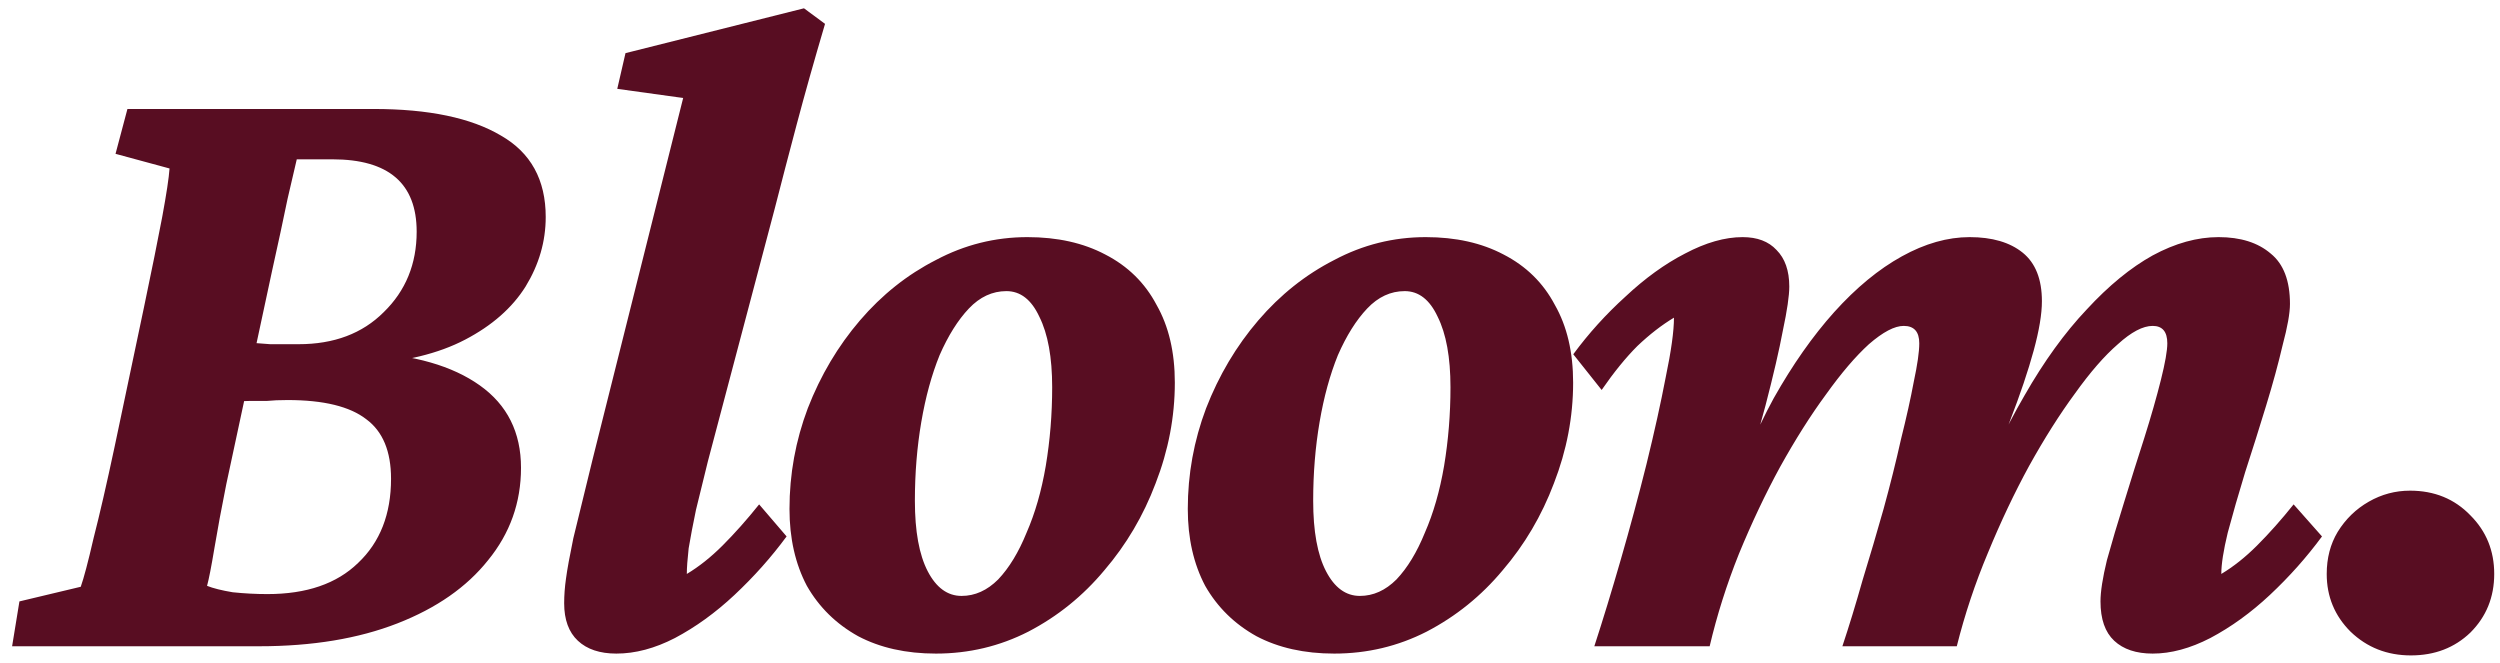 <svg width="147" height="39" viewBox="0 0 147 39" fill="none" xmlns="http://www.w3.org/2000/svg">
<path d="M4.748 34.502C4.927 33.999 5.179 33.049 5.501 31.649C5.86 30.25 6.273 28.456 6.739 26.267L8.462 18.087C8.928 15.862 9.287 14.086 9.538 12.758C9.789 11.395 9.933 10.444 9.969 9.906L6.793 9.045L7.493 6.408H21.97C25.2 6.408 27.693 6.928 29.451 7.969C31.209 8.973 32.088 10.57 32.088 12.758C32.088 14.194 31.694 15.557 30.904 16.849C30.115 18.105 28.931 19.145 27.352 19.97C25.774 20.796 23.782 21.28 21.378 21.424L21.486 20.724C24.356 20.867 26.599 21.513 28.213 22.661C29.828 23.809 30.635 25.424 30.635 27.505C30.635 29.55 29.989 31.362 28.698 32.941C27.442 34.52 25.666 35.758 23.37 36.654C21.073 37.551 18.364 38 15.243 38H0.712L1.142 35.363L4.748 34.502ZM13.305 28.474C13.018 29.909 12.785 31.165 12.606 32.241C12.426 33.318 12.283 34.053 12.175 34.448C12.534 34.591 13.036 34.717 13.682 34.825C14.364 34.896 15.046 34.932 15.727 34.932C18.023 34.932 19.8 34.322 21.055 33.102C22.347 31.883 22.993 30.232 22.993 28.151C22.993 26.536 22.509 25.37 21.54 24.653C20.571 23.899 19.028 23.523 16.911 23.523C16.445 23.523 16.032 23.54 15.673 23.576C15.315 23.576 14.974 23.576 14.651 23.576C14.364 23.576 14.059 23.594 13.736 23.63L14.489 20.132C14.992 20.168 15.458 20.204 15.889 20.239C16.355 20.239 16.911 20.239 17.557 20.239C19.638 20.239 21.306 19.612 22.562 18.356C23.854 17.1 24.5 15.521 24.5 13.62C24.5 10.785 22.849 9.368 19.548 9.368H17.45C17.378 9.691 17.198 10.462 16.911 11.682C16.66 12.902 16.355 14.319 15.996 15.934L13.305 28.474ZM36.241 38.431C35.272 38.431 34.519 38.179 33.981 37.677C33.443 37.175 33.173 36.439 33.173 35.471C33.173 35.004 33.209 34.52 33.281 34.017C33.353 33.479 33.496 32.69 33.712 31.649C33.963 30.609 34.34 29.066 34.842 27.021L40.17 5.762L36.295 5.224L36.779 3.125L47.274 0.488L48.512 1.403C47.866 3.591 47.31 5.565 46.844 7.323C46.377 9.081 45.947 10.731 45.552 12.274L41.623 27.128C41.372 28.133 41.139 29.084 40.923 29.981C40.744 30.842 40.601 31.595 40.493 32.241C40.421 32.887 40.385 33.389 40.385 33.748C41.103 33.318 41.803 32.761 42.484 32.08C43.202 31.362 43.919 30.555 44.637 29.658L46.252 31.542C45.355 32.761 44.332 33.91 43.184 34.986C42.072 36.027 40.906 36.87 39.686 37.516C38.502 38.126 37.353 38.431 36.241 38.431ZM55.033 38.431C53.275 38.431 51.75 38.09 50.458 37.408C49.166 36.69 48.162 35.704 47.444 34.448C46.763 33.156 46.422 31.649 46.422 29.927C46.422 27.882 46.781 25.909 47.498 24.007C48.252 22.069 49.274 20.347 50.566 18.84C51.858 17.333 53.346 16.149 55.033 15.288C56.719 14.391 58.513 13.943 60.415 13.943C62.173 13.943 63.698 14.283 64.99 14.965C66.317 15.647 67.322 16.634 68.004 17.925C68.721 19.181 69.08 20.706 69.08 22.5C69.08 24.509 68.703 26.483 67.95 28.42C67.232 30.322 66.227 32.026 64.936 33.533C63.68 35.04 62.191 36.242 60.469 37.139C58.782 38 56.97 38.431 55.033 38.431ZM56.54 35.04C57.329 35.04 58.047 34.717 58.693 34.071C59.339 33.389 59.895 32.474 60.361 31.326C60.863 30.178 61.24 28.869 61.491 27.398C61.742 25.89 61.868 24.348 61.868 22.769C61.868 21.011 61.617 19.63 61.114 18.625C60.648 17.62 60.002 17.118 59.177 17.118C58.352 17.118 57.616 17.459 56.97 18.14C56.325 18.822 55.751 19.737 55.248 20.885C54.782 22.034 54.423 23.343 54.172 24.814C53.921 26.285 53.795 27.828 53.795 29.443C53.795 31.237 54.046 32.618 54.548 33.587C55.051 34.556 55.715 35.04 56.54 35.04ZM78.453 38.431C76.695 38.431 75.17 38.09 73.878 37.408C72.587 36.69 71.582 35.704 70.865 34.448C70.183 33.156 69.842 31.649 69.842 29.927C69.842 27.882 70.201 25.909 70.918 24.007C71.672 22.069 72.694 20.347 73.986 18.84C75.278 17.333 76.767 16.149 78.453 15.288C80.139 14.391 81.933 13.943 83.835 13.943C85.593 13.943 87.118 14.283 88.41 14.965C89.737 15.647 90.742 16.634 91.424 17.925C92.141 19.181 92.5 20.706 92.5 22.5C92.5 24.509 92.123 26.483 91.37 28.42C90.652 30.322 89.648 32.026 88.356 33.533C87.1 35.04 85.611 36.242 83.889 37.139C82.203 38 80.391 38.431 78.453 38.431ZM79.96 35.04C80.749 35.04 81.467 34.717 82.113 34.071C82.759 33.389 83.315 32.474 83.781 31.326C84.284 30.178 84.66 28.869 84.912 27.398C85.163 25.89 85.288 24.348 85.288 22.769C85.288 21.011 85.037 19.63 84.535 18.625C84.068 17.62 83.422 17.118 82.597 17.118C81.772 17.118 81.037 17.459 80.391 18.14C79.745 18.822 79.171 19.737 78.668 20.885C78.202 22.034 77.843 23.343 77.592 24.814C77.341 26.285 77.215 27.828 77.215 29.443C77.215 31.237 77.466 32.618 77.969 33.587C78.471 34.556 79.135 35.04 79.96 35.04ZM126.577 38.431C125.608 38.431 124.854 38.179 124.316 37.677C123.778 37.175 123.509 36.403 123.509 35.363C123.509 34.789 123.634 33.981 123.886 32.941C124.173 31.9 124.514 30.752 124.908 29.497C125.303 28.205 125.698 26.949 126.092 25.729C126.487 24.473 126.81 23.343 127.061 22.338C127.312 21.334 127.438 20.616 127.438 20.186C127.438 19.504 127.151 19.163 126.577 19.163C126.003 19.163 125.321 19.522 124.531 20.239C123.742 20.921 122.899 21.89 122.002 23.146C121.105 24.366 120.208 25.783 119.311 27.398C118.45 28.976 117.643 30.68 116.889 32.51C116.136 34.304 115.526 36.134 115.059 38H108.332C108.726 36.816 109.121 35.524 109.516 34.125C109.946 32.726 110.359 31.326 110.754 29.927C111.148 28.492 111.489 27.128 111.776 25.837C112.099 24.545 112.35 23.415 112.53 22.446C112.745 21.441 112.853 20.688 112.853 20.186C112.853 19.504 112.548 19.163 111.938 19.163C111.399 19.163 110.718 19.522 109.892 20.239C109.103 20.957 108.26 21.944 107.363 23.2C106.466 24.419 105.569 25.837 104.672 27.451C103.811 29.03 103.004 30.734 102.25 32.564C101.532 34.358 100.958 36.17 100.528 38H93.746C94.249 36.457 94.769 34.753 95.307 32.887C95.846 31.021 96.348 29.156 96.814 27.29C97.281 25.388 97.657 23.684 97.945 22.177C98.267 20.634 98.429 19.468 98.429 18.679C97.711 19.109 96.994 19.665 96.276 20.347C95.594 21.029 94.895 21.89 94.177 22.93L92.509 20.831C93.406 19.612 94.428 18.481 95.576 17.441C96.725 16.364 97.891 15.521 99.075 14.911C100.295 14.265 101.425 13.943 102.465 13.943C103.326 13.943 103.99 14.194 104.457 14.696C104.959 15.198 105.21 15.916 105.21 16.849C105.21 17.387 105.085 18.248 104.833 19.432C104.618 20.58 104.277 22.051 103.811 23.845C103.344 25.604 102.734 27.667 101.981 30.035H101.55C102.304 27.595 103.219 25.388 104.295 23.415C105.407 21.441 106.592 19.755 107.847 18.356C109.139 16.921 110.467 15.826 111.83 15.073C113.193 14.319 114.521 13.943 115.813 13.943C117.14 13.943 118.181 14.248 118.934 14.857C119.688 15.467 120.064 16.418 120.064 17.71C120.064 18.463 119.903 19.432 119.58 20.616C119.257 21.8 118.791 23.182 118.181 24.76C117.607 26.303 116.907 28.061 116.082 30.035H115.813C116.817 27.487 117.894 25.227 119.042 23.253C120.19 21.244 121.41 19.558 122.702 18.194C123.993 16.795 125.285 15.736 126.577 15.019C127.904 14.301 129.196 13.943 130.452 13.943C131.743 13.943 132.766 14.265 133.519 14.911C134.273 15.521 134.65 16.508 134.65 17.871C134.65 18.41 134.506 19.217 134.219 20.293C133.968 21.37 133.645 22.554 133.25 23.845C132.856 25.137 132.443 26.447 132.012 27.774C131.618 29.066 131.277 30.25 130.99 31.326C130.739 32.367 130.613 33.174 130.613 33.748C131.331 33.318 132.03 32.761 132.712 32.08C133.43 31.362 134.147 30.555 134.865 29.658L136.533 31.542C135.636 32.761 134.614 33.91 133.466 34.986C132.353 36.027 131.187 36.87 129.967 37.516C128.783 38.126 127.653 38.431 126.577 38.431ZM141.762 38.538C140.363 38.538 139.179 38.072 138.21 37.139C137.277 36.206 136.811 35.076 136.811 33.748C136.811 32.815 137.026 31.99 137.457 31.273C137.923 30.519 138.533 29.927 139.287 29.497C140.04 29.066 140.847 28.851 141.709 28.851C143.144 28.851 144.328 29.335 145.261 30.304C146.194 31.237 146.66 32.385 146.66 33.748C146.66 35.112 146.194 36.26 145.261 37.193C144.328 38.09 143.162 38.538 141.762 38.538Z" fill="#580D22"/>
</svg>
